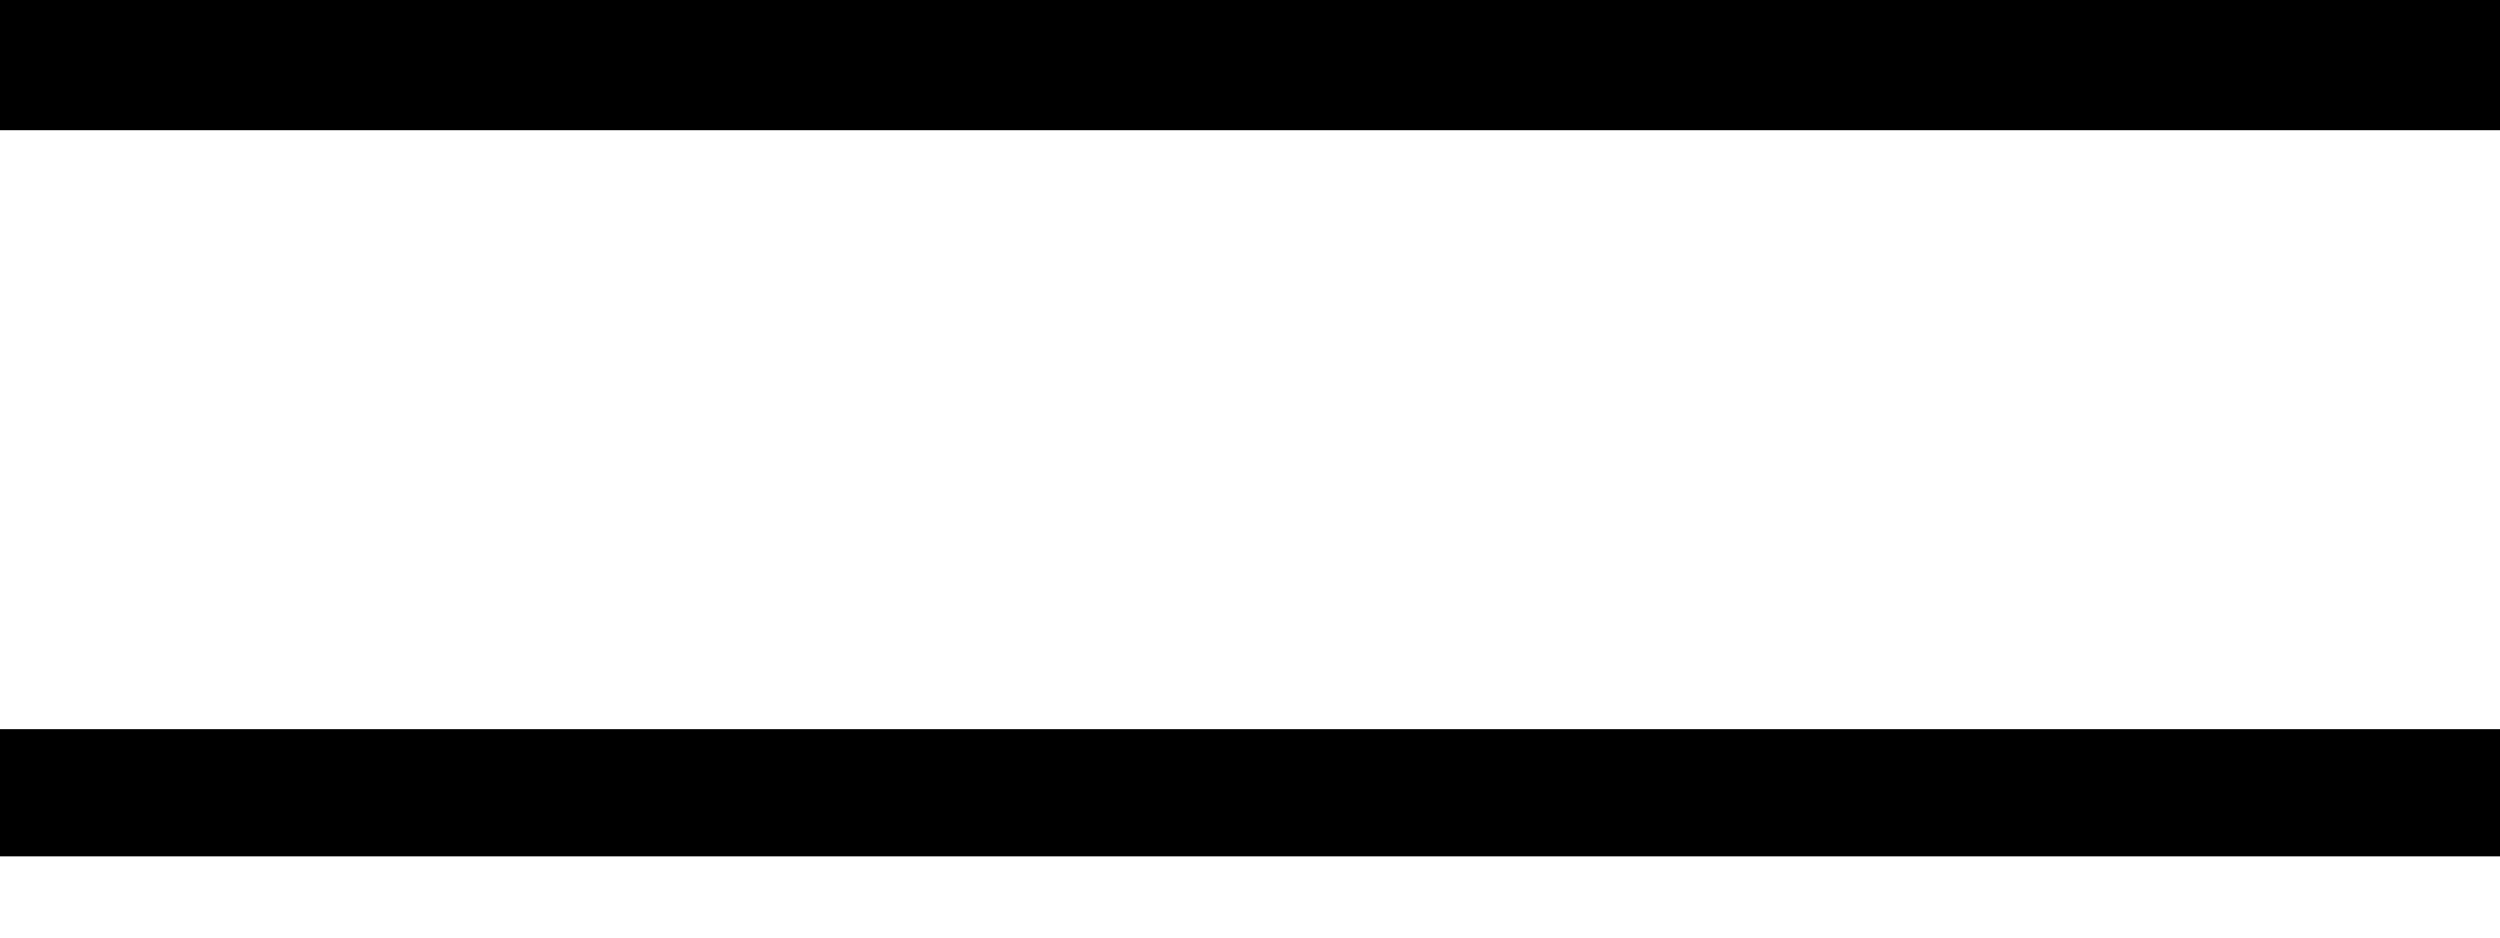<?xml version="1.0" encoding="UTF-8"?>
<svg width="24px" height="9px" viewBox="0 0 24 9" version="1.1" xmlns="http://www.w3.org/2000/svg" xmlns:xlink="http://www.w3.org/1999/xlink">
    <title>Combined Shape</title>
    <g id="Further-Elements" stroke="none" stroke-width="1" fill="none" fill-rule="evenodd">
        <g id="PDP---Gift-Set-V3" transform="translate(-48, -61)" fill="#000000">
            <g id="Header" transform="translate(0, 35)">
                <g id="Hambuger" transform="translate(13.817, 25.468)">
                    <path d="M58.183,7.532 L58.183,8.753 L34.183,8.753 L34.183,7.532 L58.183,7.532 Z M58.183,0.532 L58.183,1.782 L34.183,1.782 L34.183,0.532 L58.183,0.532 Z" id="Combined-Shape"></path>
                </g>
            </g>
        </g>
    </g>
</svg>